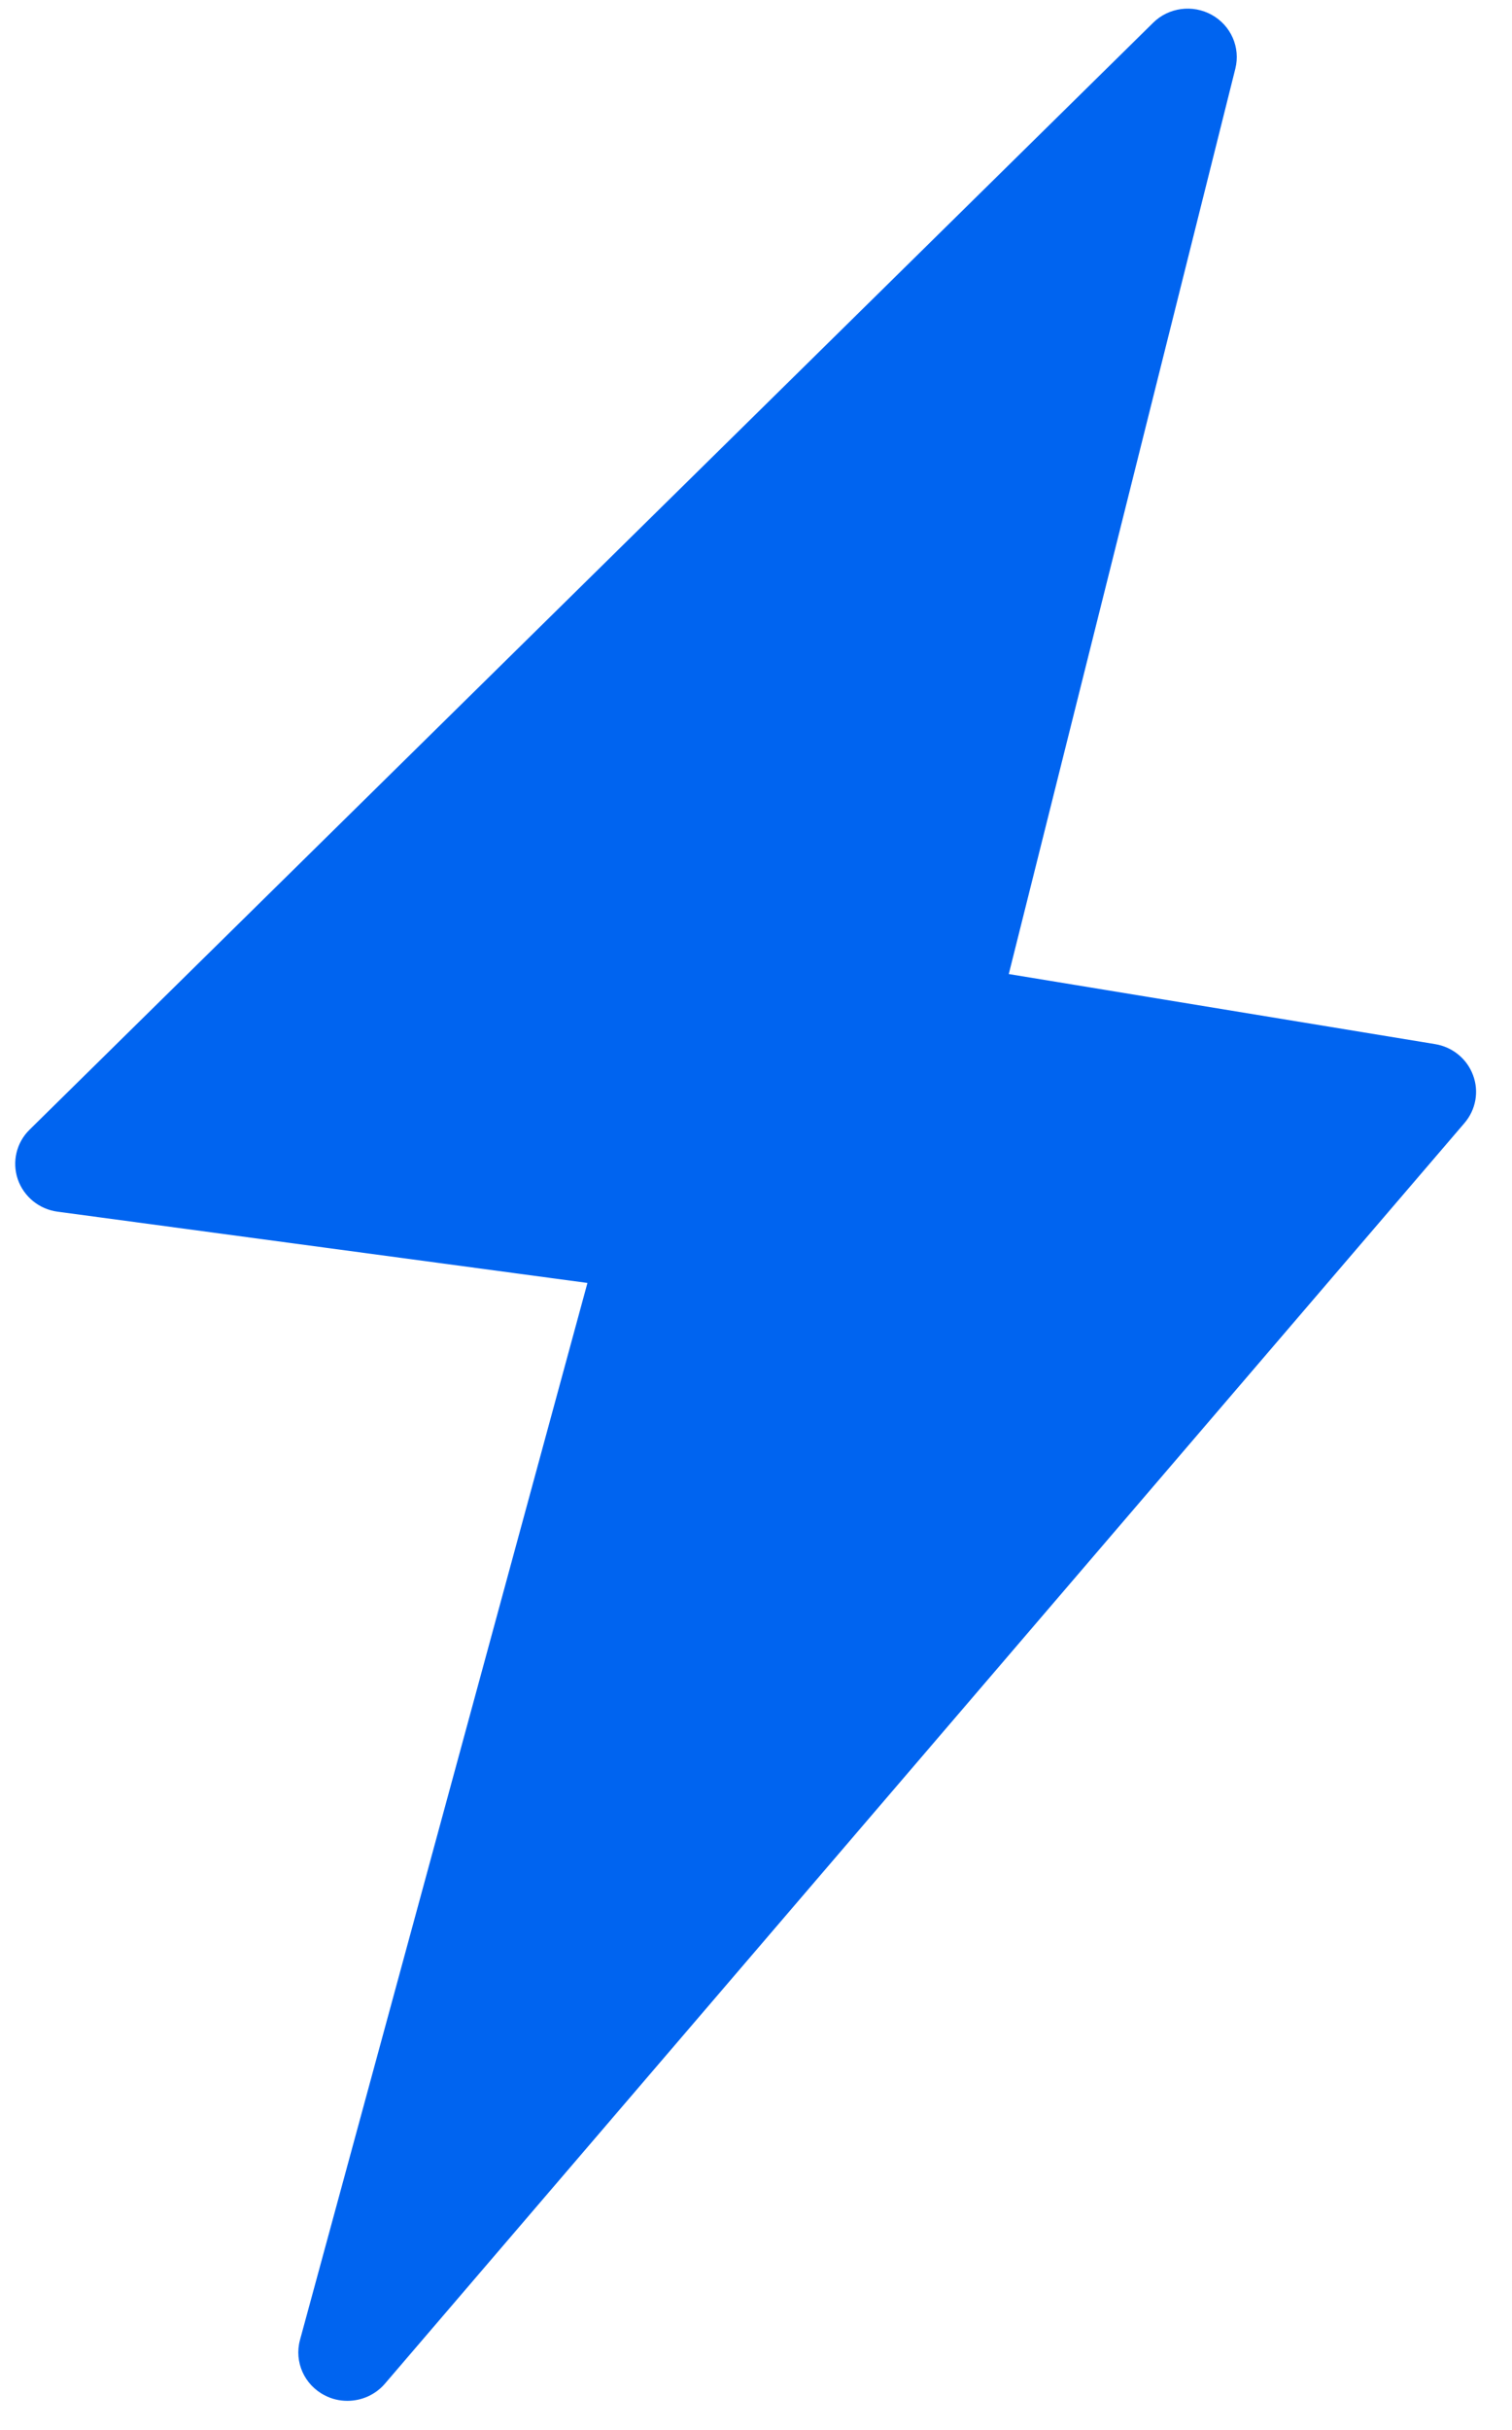 <svg xmlns="http://www.w3.org/2000/svg" fill="none" viewBox="0 0 33 53" height="53" width="33">
<path fill="#0064F0" d="M7.581 52.362C7.413 52.362 7.243 52.324 7.087 52.242C6.642 52.015 6.418 51.512 6.547 51.035L12.821 27.981L1.259 26.427C0.856 26.375 0.519 26.099 0.388 25.72C0.259 25.34 0.357 24.92 0.646 24.638L25.166 0.498C25.504 0.162 26.03 0.092 26.449 0.325C26.867 0.558 27.077 1.036 26.962 1.497L22.017 21.244L31.321 22.772C31.701 22.834 32.017 23.092 32.149 23.448C32.284 23.803 32.212 24.202 31.963 24.493L8.401 51.988C8.191 52.232 7.89 52.362 7.581 52.362Z" clip-rule="evenodd" fill-rule="evenodd"></path>
</svg>
